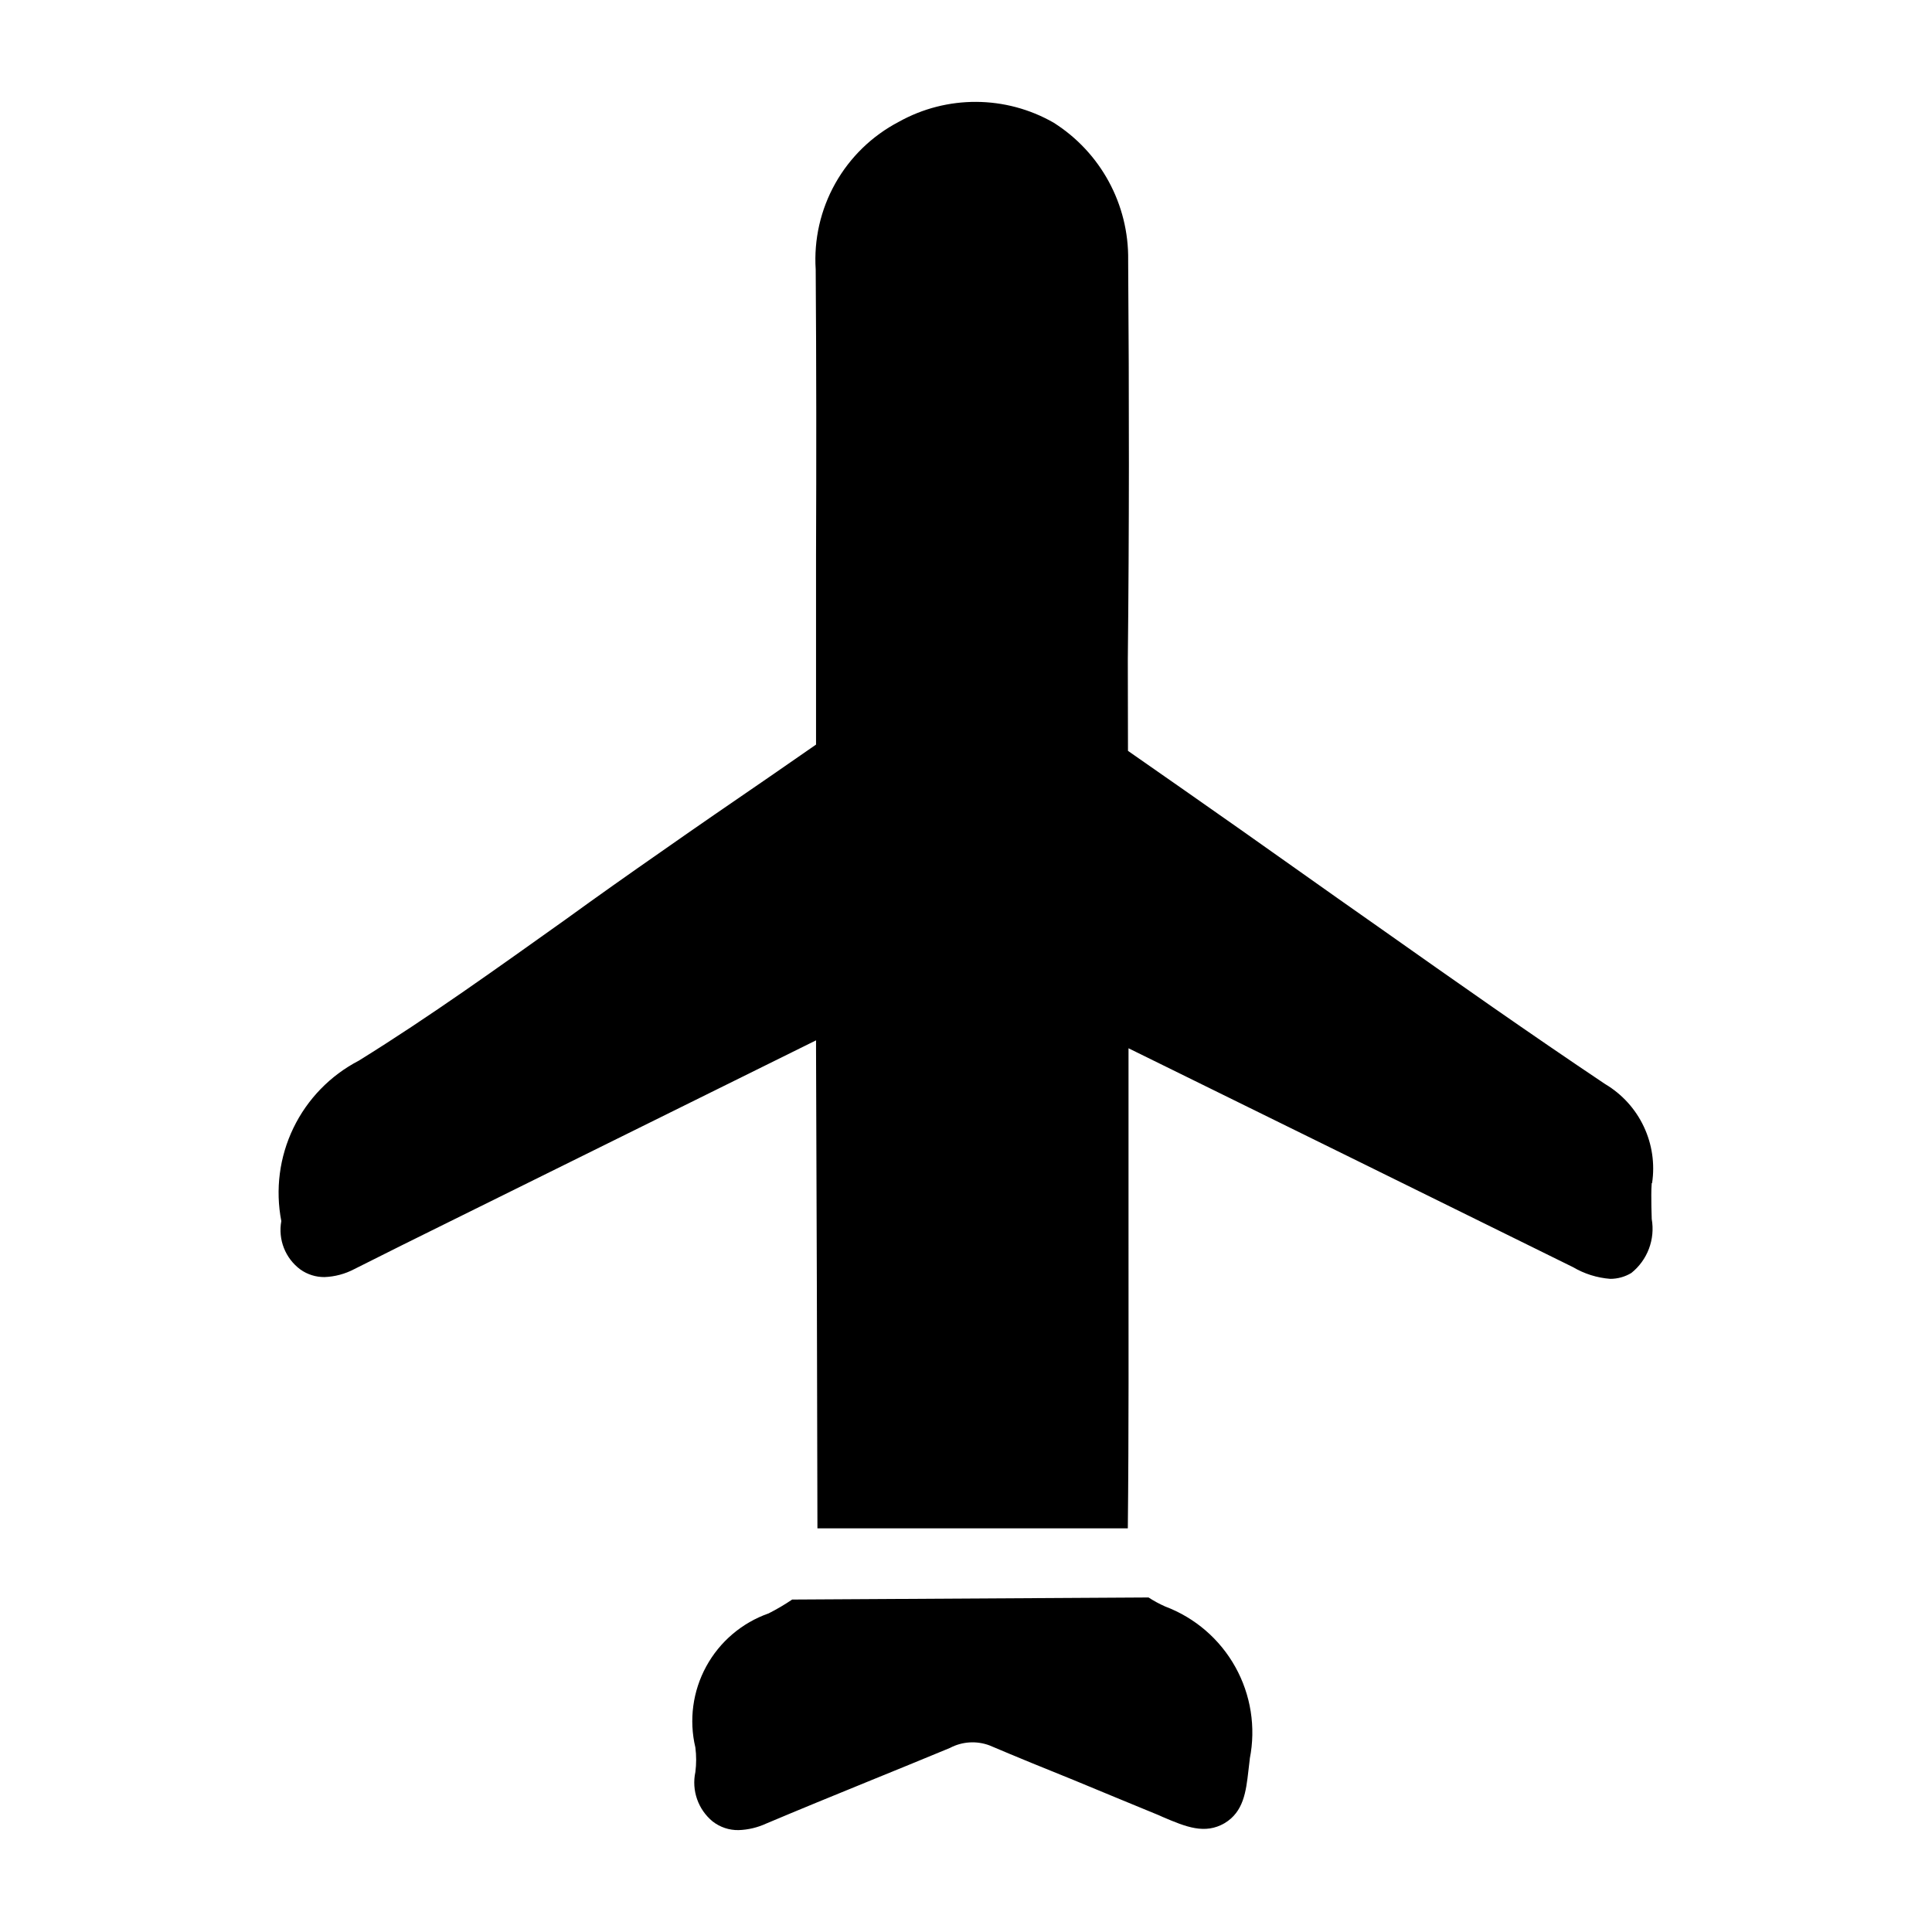<?xml version="1.0" encoding="UTF-8"?>
<!-- Uploaded to: SVG Repo, www.svgrepo.com, Generator: SVG Repo Mixer Tools -->
<svg fill="#000000" width="800px" height="800px" version="1.1" viewBox="144 144 512 512" xmlns="http://www.w3.org/2000/svg">
 <g>
  <path d="m452.77 569.73c-1.527-0.676-2.996-1.473-4.398-2.383l-94.441 0.551c-1.996 1.352-4.074 2.574-6.227 3.664-7.059 2.477-12.949 7.481-16.535 14.043s-4.613 14.223-2.887 21.5c0.277 2.156 0.277 4.344 0 6.504-1.043 4.879 0.727 9.934 4.582 13.098 1.961 1.527 4.387 2.336 6.871 2.289 2.535-0.082 5.027-0.676 7.328-1.738 8.887-3.754 17.863-7.418 26.84-11.082 7.238-2.93 14.566-5.953 21.895-8.977l-0.004-0.004c3.231-1.691 7.031-1.922 10.441-0.641 7.328 3.113 14.746 6.137 22.258 9.16 7.512 3.113 15.023 6.231 22.625 9.344l1.008 0.457c6.231 2.656 11.176 4.672 16.398 1.648 5.039-3.023 5.68-8.336 6.32-13.922l0.367-3.113v-0.094c1.637-8.285 0.277-16.887-3.832-24.266-4.109-7.383-10.703-13.062-18.609-16.039z"/>
  <path d="m569.45 431.34c-19.969-13.375-40.031-27.48-59.359-41.129-7.695-5.406-15.391-10.809-22.992-16.215l-14.383-10.168c-9.91-6.969-19.84-13.914-29.789-20.84l-0.043-24.246c0.367-33.891 0.367-68.52 0.09-105.8l0.004 0.004c0.203-14.77-7.293-28.578-19.785-36.457-12.699-7.254-28.273-7.324-41.039-0.184-7.055 3.695-12.887 9.355-16.789 16.297-3.902 6.945-5.707 14.871-5.195 22.816 0.184 25.281 0.184 50.656 0.09 75.938v49.969c-4.121 2.863-8.242 5.715-12.367 8.566-9.617 6.594-19.238 13.191-28.762 19.879-8.426 5.863-16.855 11.816-25.191 17.863-17.77 12.641-36.09 25.832-54.871 37.465l0.004-0.004c-7.547 3.926-13.621 10.184-17.32 17.844-3.695 7.66-4.82 16.312-3.199 24.66-0.906 4.887 1.051 9.863 5.039 12.824 1.871 1.332 4.117 2.039 6.414 2.016 2.75-0.105 5.441-0.824 7.875-2.106 8.336-4.215 16.672-8.336 25.008-12.457l97.371-48.172v2.828c0.184 42.32 0.273 84.184 0.367 126.5h82.258c0.273-25.559 0.184-51.207 0.184-76.762v-50.469c39.273 19.305 78.531 38.637 117.77 57.996v-0.004c3.016 1.785 6.402 2.848 9.895 3.117 1.969 0 3.902-0.539 5.59-1.559 2.098-1.68 3.707-3.891 4.656-6.406 0.953-2.512 1.207-5.238 0.746-7.883l-0.09-3.297c0-2.106-0.09-4.121 0.09-6.231h0.094c0.77-5.102 0.004-10.316-2.199-14.98-2.199-4.668-5.742-8.57-10.168-11.219z"/>
 </g>
</svg>